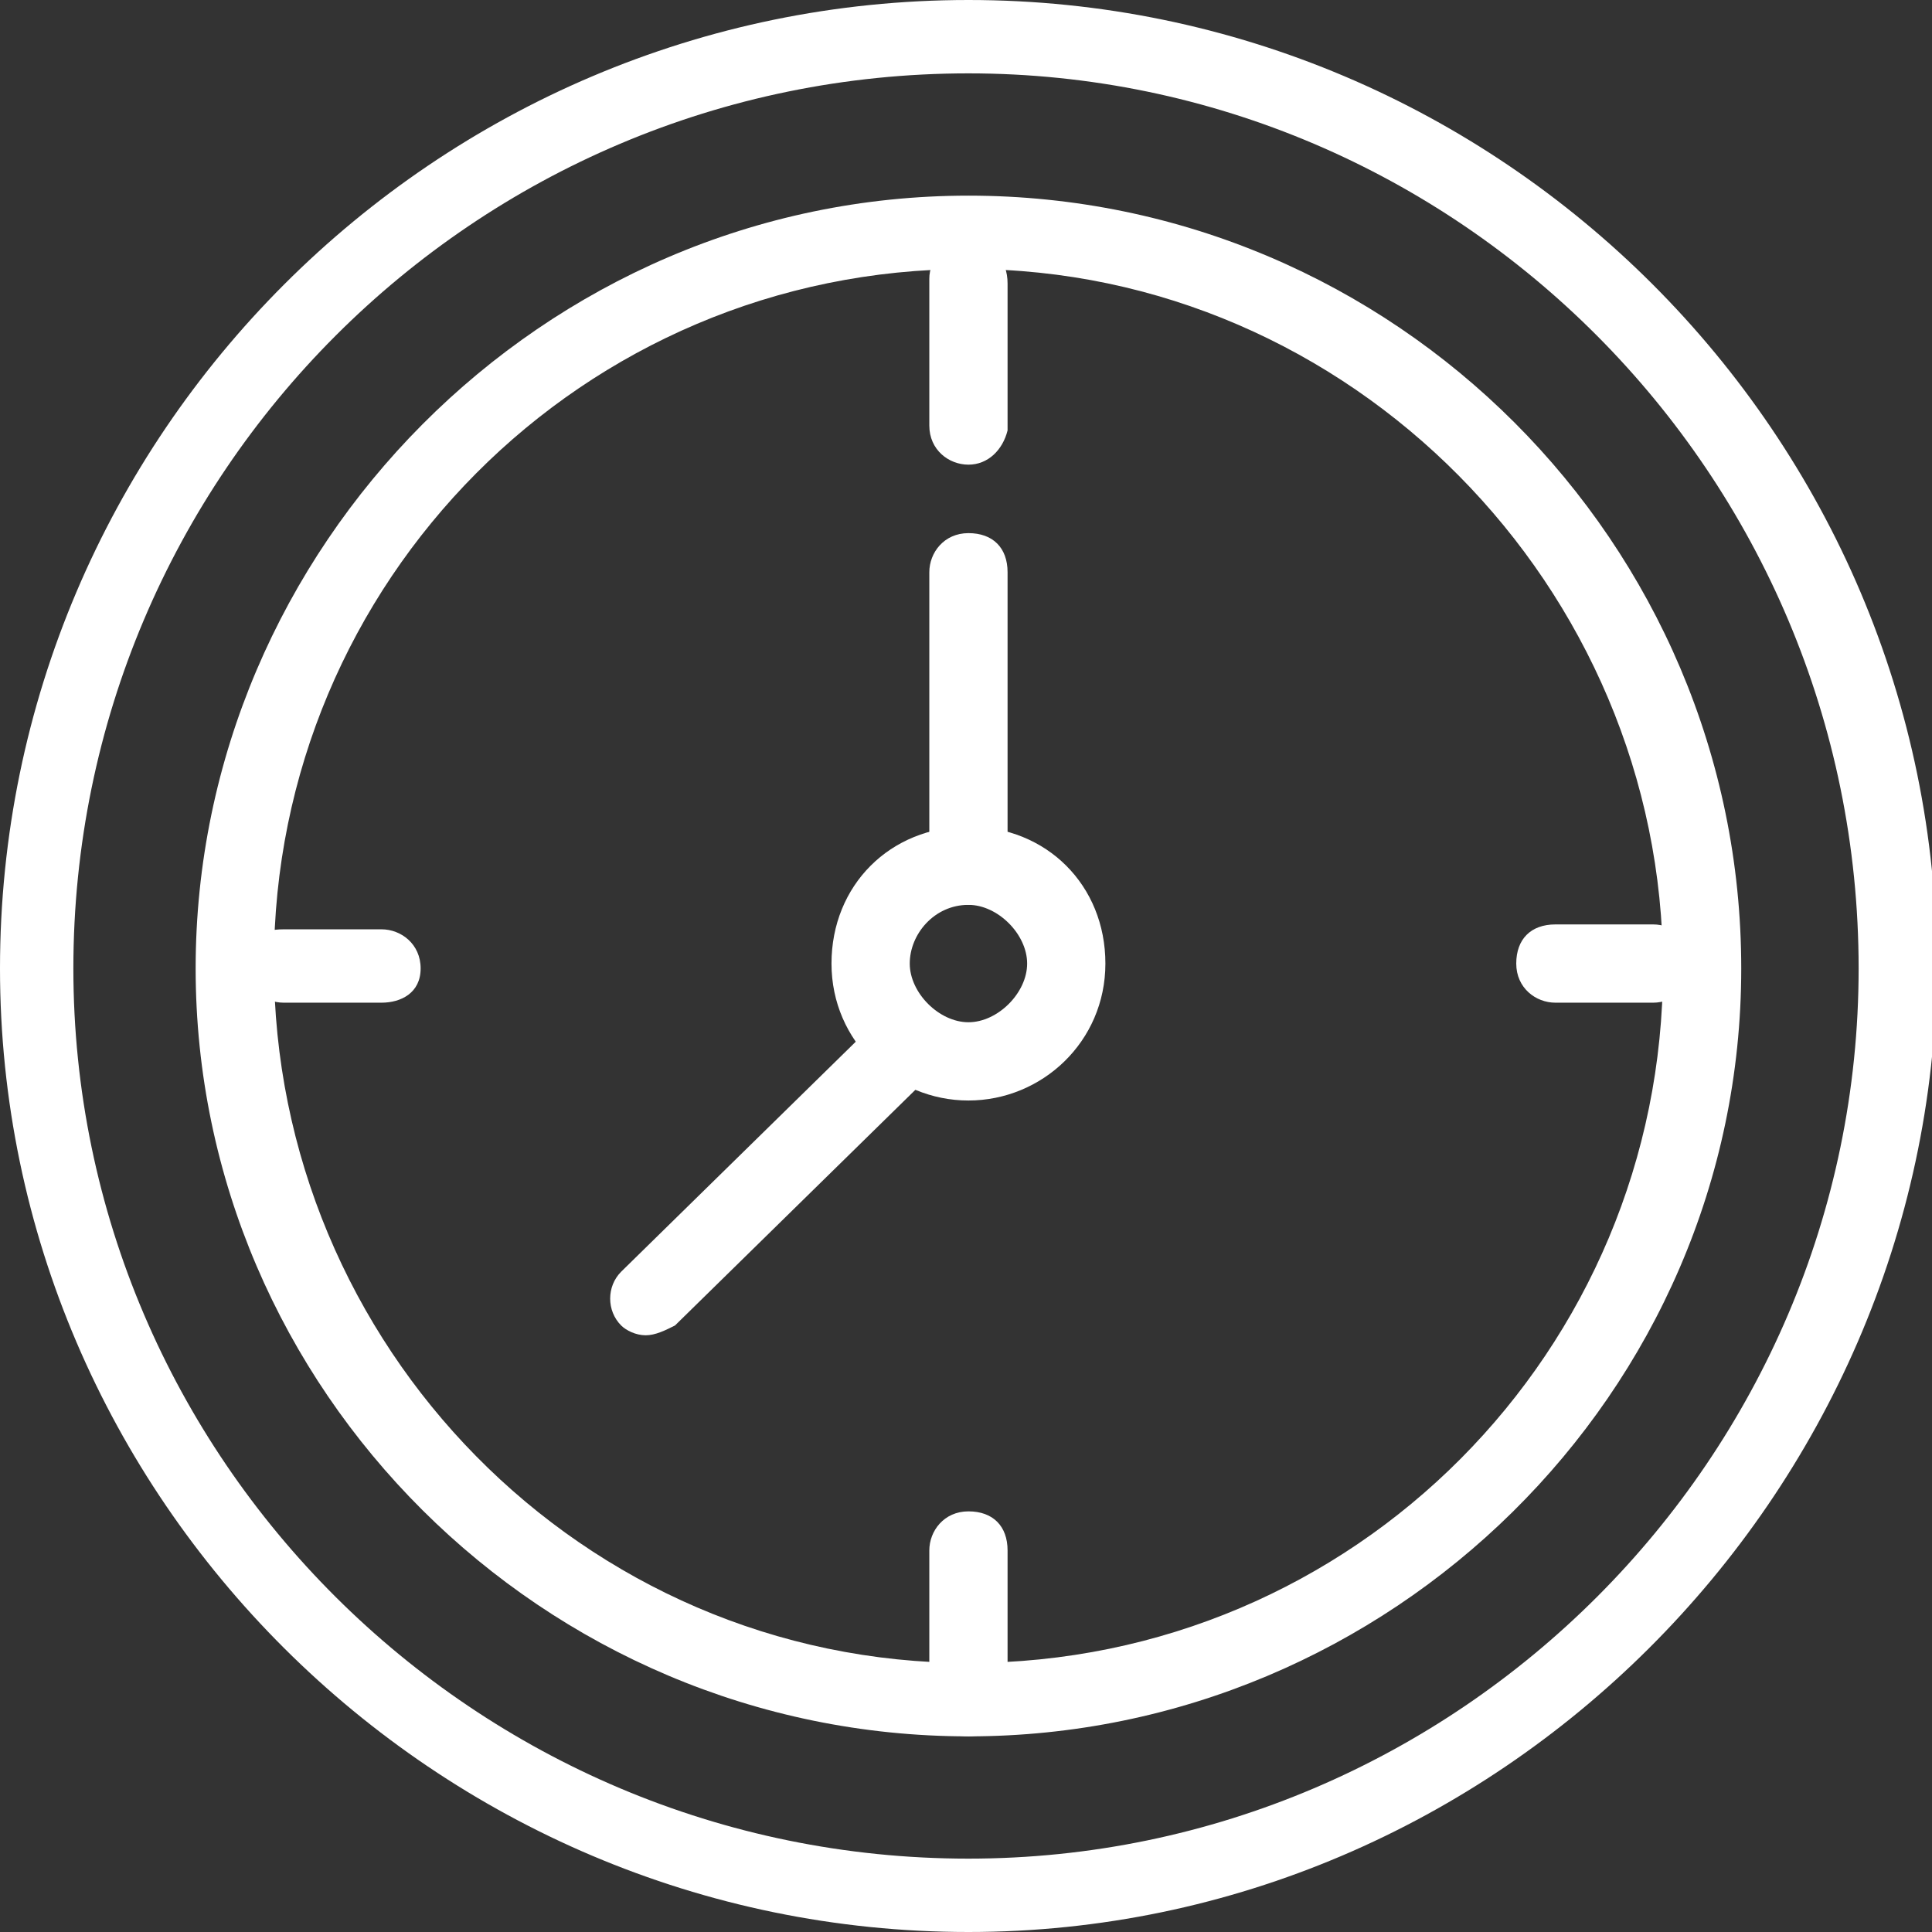 <svg version="1.1" id="icon" xmlns="http://www.w3.org/2000/svg" x="0" y="0" viewBox="0 0 39.5 39.5" xml:space="preserve"><rect x="0" y="0" width="39.5" height="39.5" fill="#333333" stroke="none"/><style>.st0{fill:#fff}</style><path class="st0" d="M19.8 39.5C8.9 39.5 0 30.6 0 19.8 0 8.9 8.9 0 19.8 0s19.8 8.9 19.8 19.8c-.1 10.8-9 19.7-19.8 19.7zm0-38C9.7 1.5 1.5 9.7 1.5 19.8c0 10 8.2 18.2 18.3 18.2 10 0 18.2-8.2 18.2-18.2C38 9.7 29.8 1.5 19.8 1.5z"/><path class="st0" d="M19.8 35.5C11.1 35.5 4 28.4 4 19.8S11.1 4 19.8 4s15.8 7.1 15.8 15.8-7.2 15.7-15.8 15.7zm0-30c-7.9 0-14.2 6.4-14.2 14.2S11.9 34 19.8 34 34 27.6 34 19.8 27.6 5.5 19.8 5.5z"/><path class="st0" d="M19.8 9.5c-.4 0-.8-.3-.8-.8v-3c0-.4.3-.7.8-.7s.8.3.8.8v3c-.1.4-.4.7-.8.7zm0 26c-.4 0-.8-.3-.8-.8v-3c0-.4.3-.8.8-.8s.8.3.8.8v3c-.1.5-.4.8-.8.8zm14-15h-2c-.4 0-.8-.3-.8-.8s.3-.8.8-.8h2c.4 0 .8.3.8.8s-.4.8-.8.8zm-26 0h-2c-.4 0-.8-.3-.8-.8s.3-.7.8-.7h2c.4 0 .8.3.8.8s-.4.7-.8.7zm5.4 6.8c-.2 0-.4-.1-.5-.2-.3-.3-.3-.8 0-1.1l5.1-5c.3-.3.8-.3 1.1 0 .3.3.3.8 0 1.1l-5.1 5c-.2.1-.4.2-.6.2zm6.6-8.8c-.4 0-.8-.3-.8-.8v-6c0-.4.3-.8.8-.8s.8.3.8.8v6c-.1.5-.4.8-.8.8z"/><path class="st0" d="M19.8 22.5c-1.5 0-2.8-1.2-2.8-2.8s1.2-2.8 2.8-2.8 2.8 1.2 2.8 2.8-1.3 2.8-2.8 2.8zm0-4c-.7 0-1.2.6-1.2 1.2s.6 1.2 1.2 1.2 1.2-.6 1.2-1.2-.6-1.2-1.2-1.2z"/></svg>